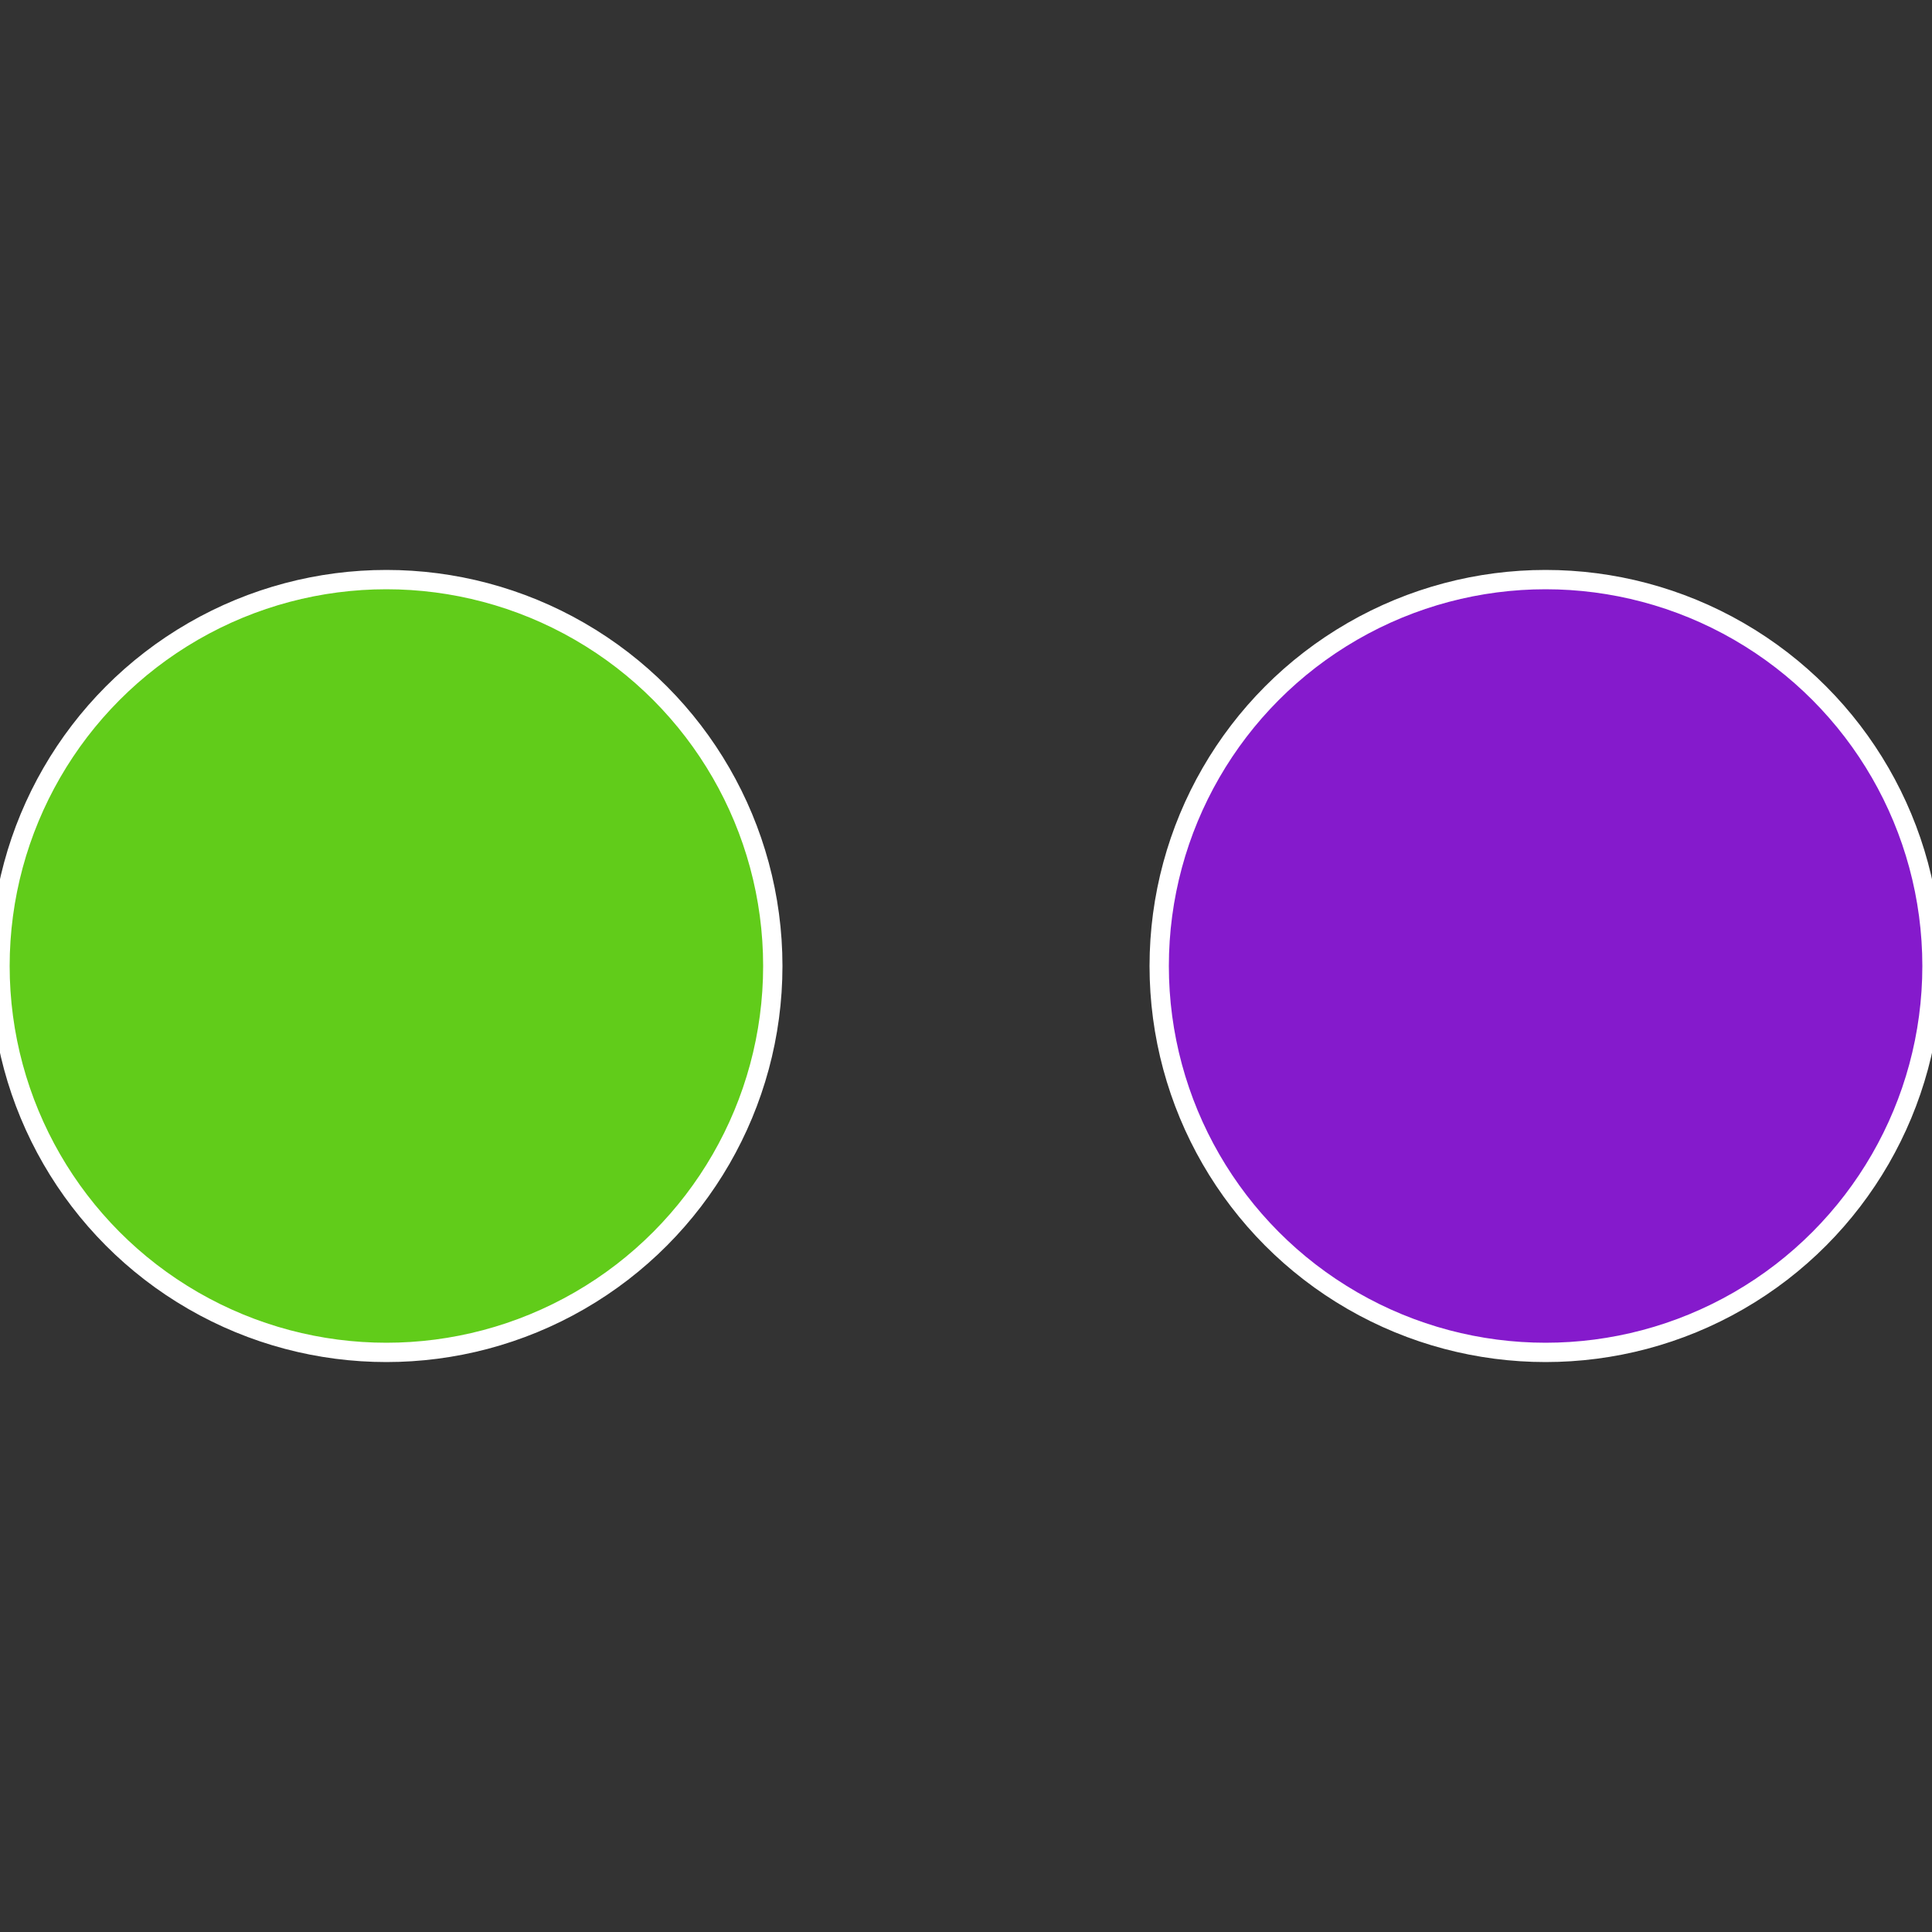 <?xml version="1.0" standalone="no"?>
<svg width="500" height="500" viewBox="-1 -1 2 2" xmlns="http://www.w3.org/2000/svg">
 
                <rect x="-1" y="-1" width="2" height="2" fill="#333333" stroke="none"/>
 
                <circle cx="0.6" cy="0" r="0.4" fill="#851acc" stroke="#fff" stroke-width="1%" />
             
                <circle cx="-0.6" cy="7.3478807948841E-17" r="0.4" fill="#61cc1a" stroke="#fff" stroke-width="1%" />
            </svg>
